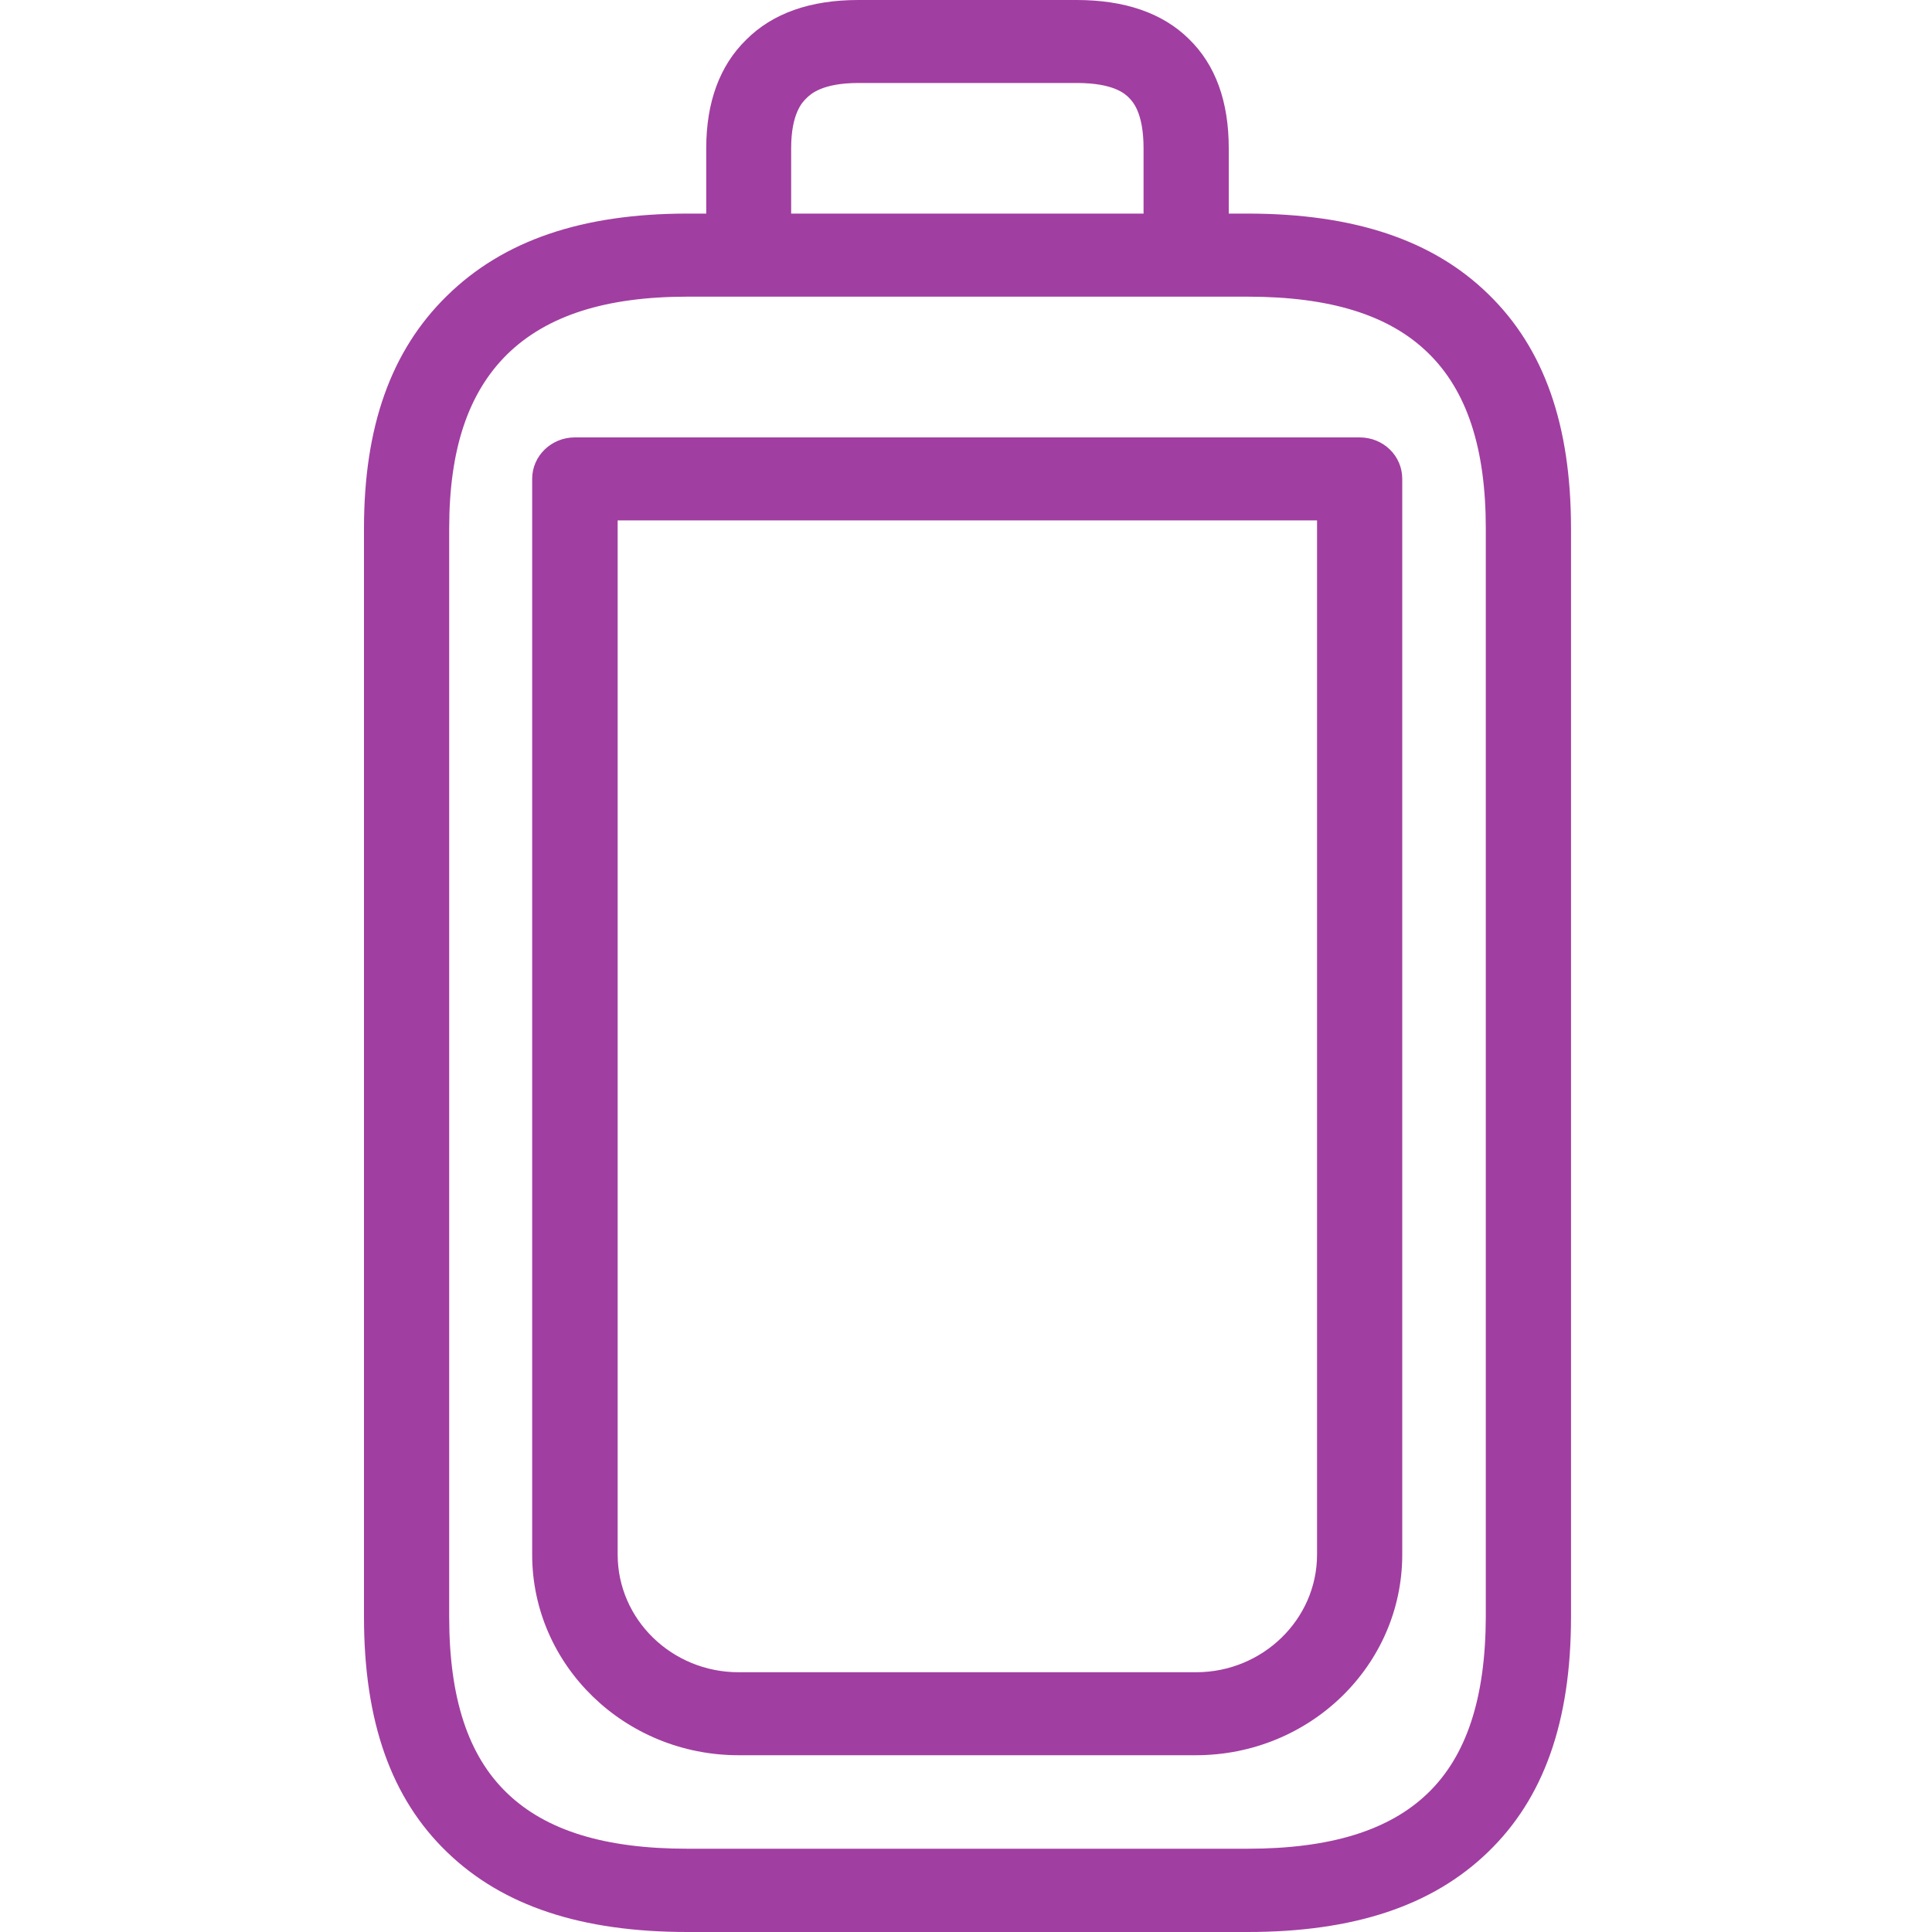 <svg width="20" height="20" viewBox="0 0 20 20" fill="none" xmlns="http://www.w3.org/2000/svg">
<path fill-rule="evenodd" clip-rule="evenodd" d="M15.381 16.739V5.47C15.381 4.639 15.185 4.044 14.784 3.654C14.382 3.261 13.771 3.071 12.914 3.071H7.117C6.269 3.071 5.66 3.267 5.25 3.668C4.846 4.067 4.65 4.653 4.65 5.47V16.739C4.65 17.578 4.846 18.176 5.25 18.563C5.652 18.95 6.261 19.138 7.117 19.138H12.914C13.768 19.138 14.38 18.95 14.781 18.563C15.182 18.176 15.378 17.578 15.381 16.739ZM8.19 1.534V2.211H11.838V1.534C11.838 1.161 11.722 1.047 11.685 1.01C11.648 0.973 11.531 0.859 11.147 0.859H8.887C8.509 0.859 8.389 0.976 8.349 1.016C8.31 1.053 8.19 1.17 8.19 1.534ZM15.41 3.048C15.985 3.608 16.263 4.4 16.263 5.47V16.739C16.263 17.82 15.982 18.617 15.401 19.175C14.826 19.73 14.012 20 12.914 20H7.117C6.019 20 5.205 19.73 4.63 19.175C4.049 18.617 3.768 17.82 3.768 16.739V5.47C3.768 4.417 4.047 3.631 4.624 3.065C5.208 2.49 6.024 2.211 7.12 2.211H7.311V1.534C7.311 1.059 7.45 0.68 7.723 0.413C7.997 0.137 8.389 0 8.884 0H11.144C11.642 0 12.035 0.134 12.308 0.404C12.584 0.672 12.72 1.053 12.72 1.534V2.211H12.911C14.015 2.211 14.835 2.484 15.41 3.048ZM13.634 16.093V5.387H6.394V16.093C6.394 16.764 6.955 17.311 7.646 17.311H12.382C13.07 17.311 13.634 16.764 13.634 16.093ZM14.075 4.528C14.32 4.528 14.516 4.718 14.516 4.957V16.093C14.516 17.24 13.56 18.17 12.379 18.17H7.646C6.468 18.17 5.509 17.24 5.509 16.093V4.957C5.509 4.718 5.709 4.528 5.95 4.528H14.075Z" fill="#A13EA1"/>
</svg>
